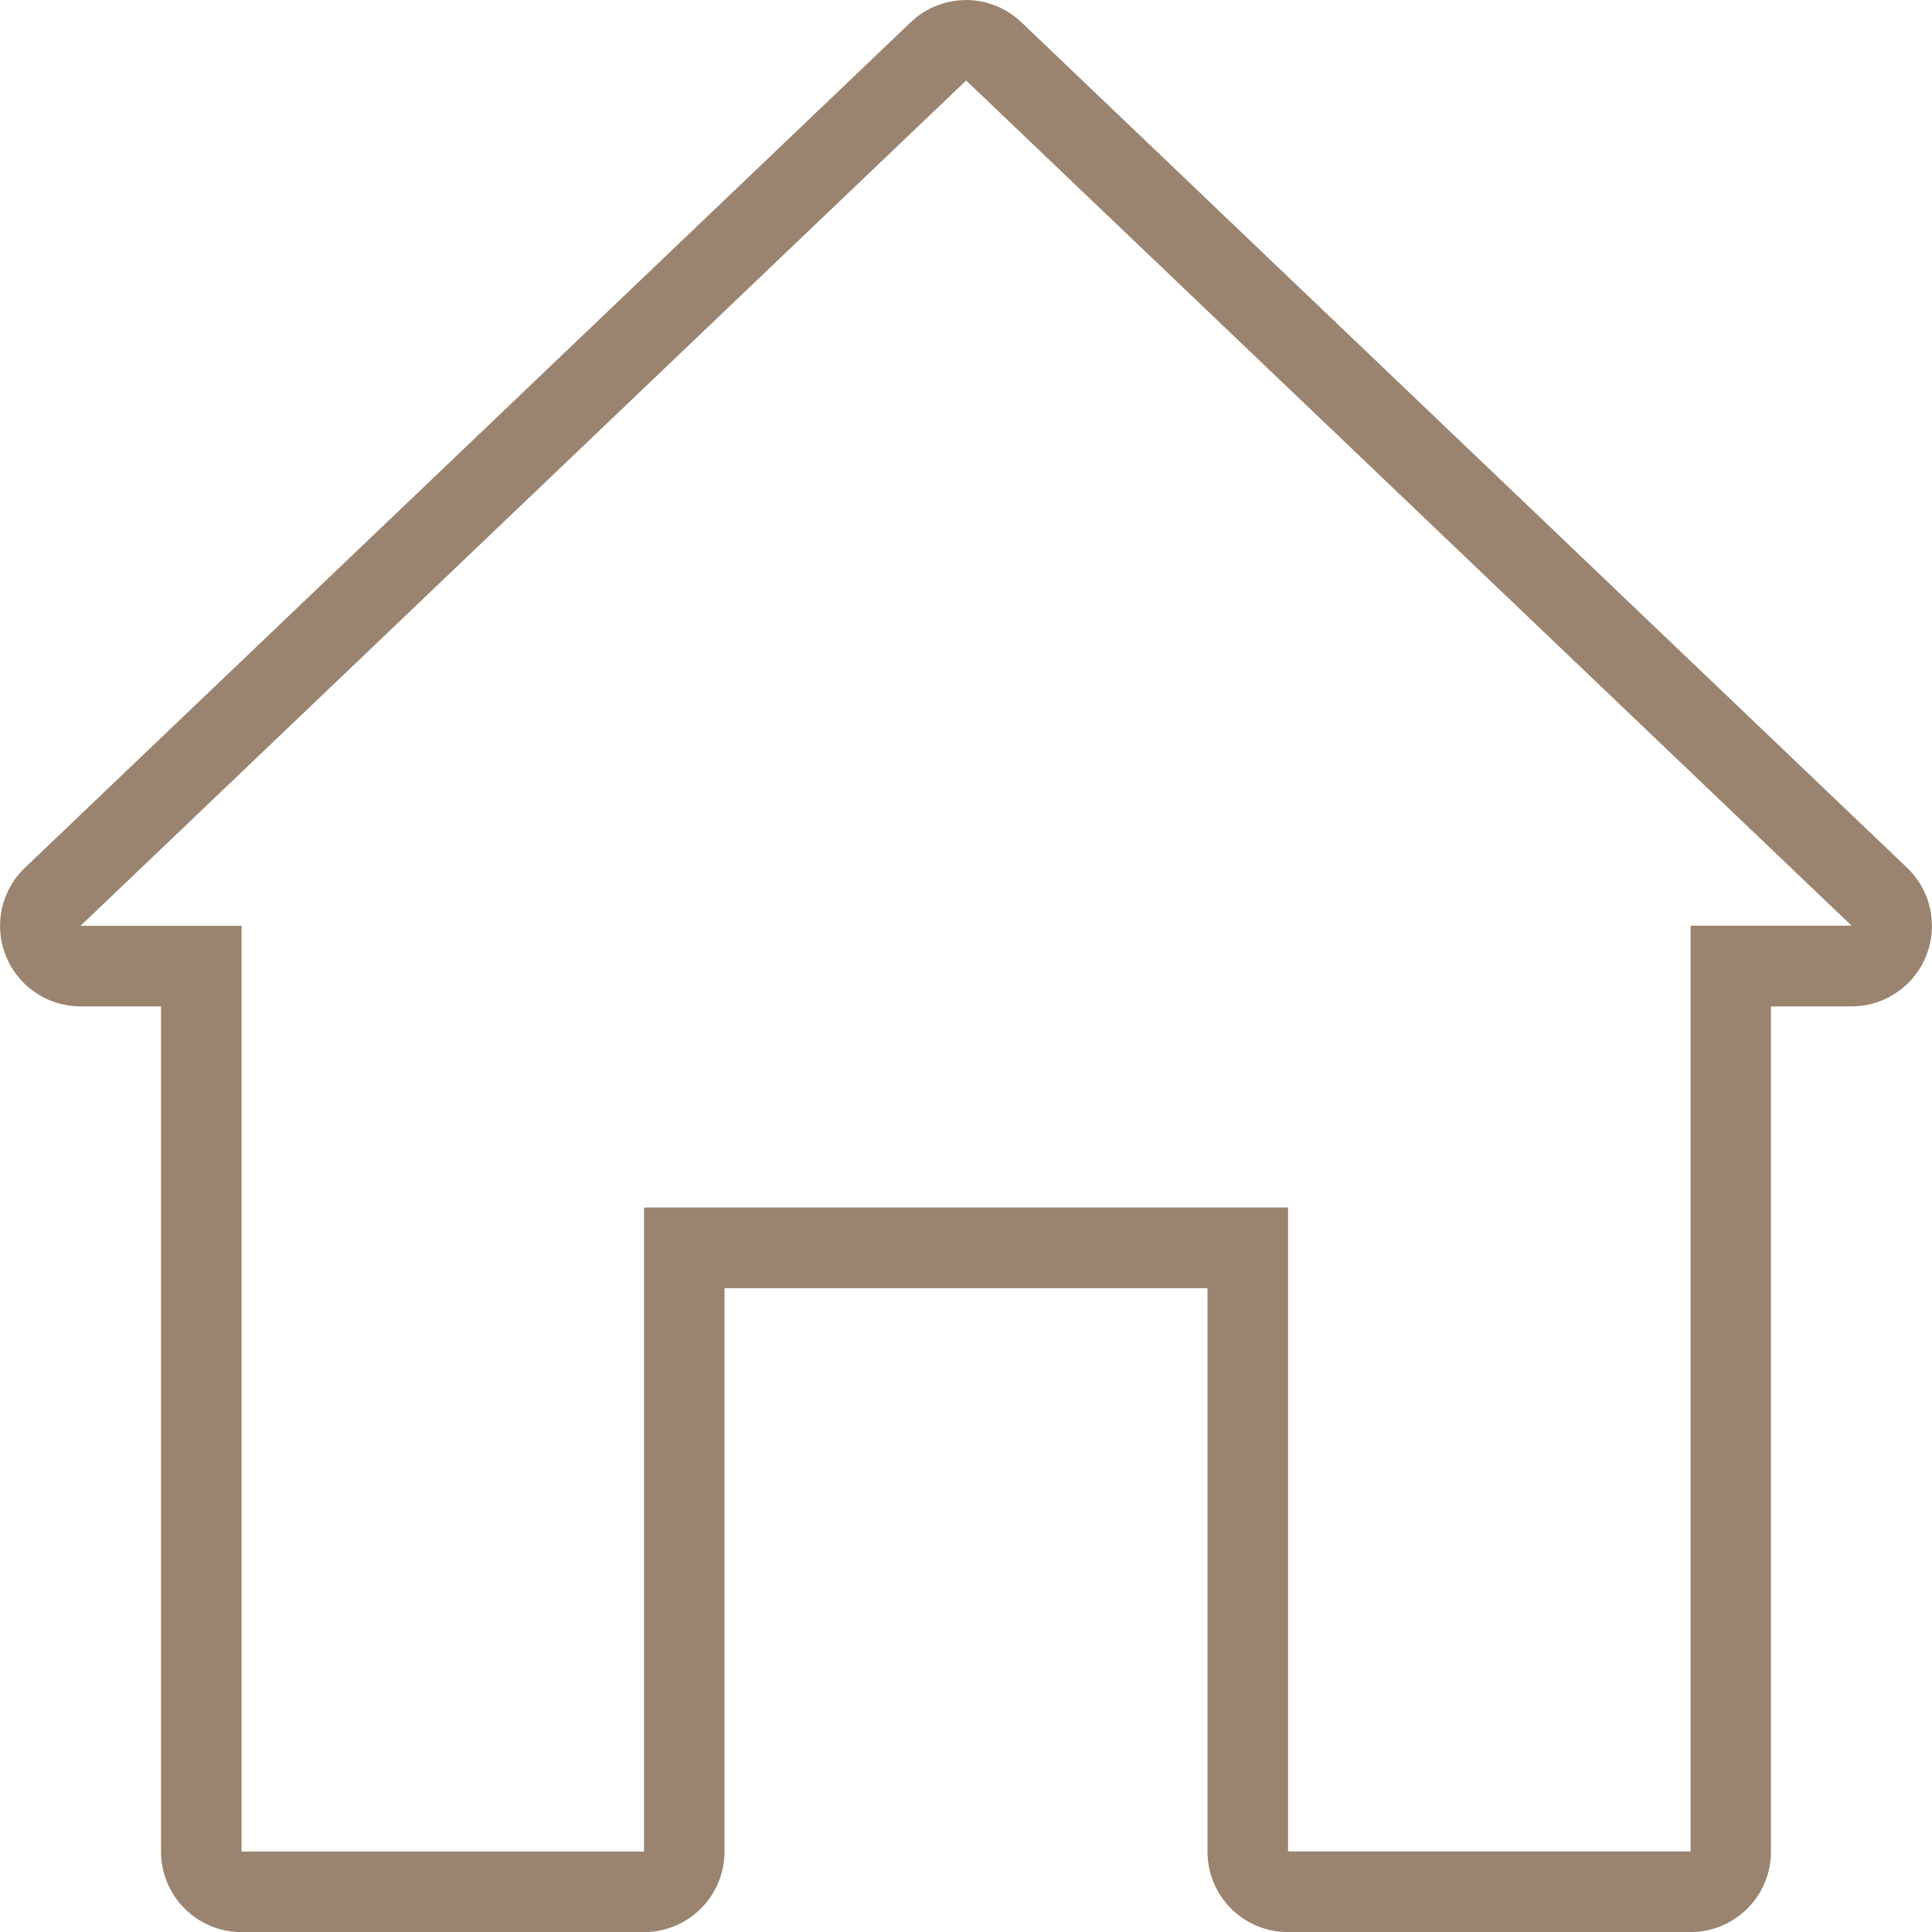 <svg id="Group_55726" data-name="Group 55726" xmlns="http://www.w3.org/2000/svg" width="20" height="20" viewBox="0 0 20 20">
  <g id="Group_44" data-name="Group 44" transform="translate(0 0)">
    <path id="Path_10" data-name="Path 10" d="M1236,192.833l9.167,8.75H1243.5v9.583h-4.167V204.5h-6.667v6.667H1228.5v-9.583h-1.667l9.167-8.75m0-.833a.831.831,0,0,0-.575.231l-9.167,8.75a.833.833,0,0,0,.575,1.436h.833v8.75a.833.833,0,0,0,.833.833h4.167a.833.833,0,0,0,.833-.833v-5.833h5v5.833a.833.833,0,0,0,.833.833h4.167a.833.833,0,0,0,.833-.833v-8.75h.833a.833.833,0,0,0,.575-1.436l-9.166-8.75A.833.833,0,0,0,1236,192Z" transform="translate(-1225.999 -192)" fill="#9a8470"/>
  </g>
</svg>
